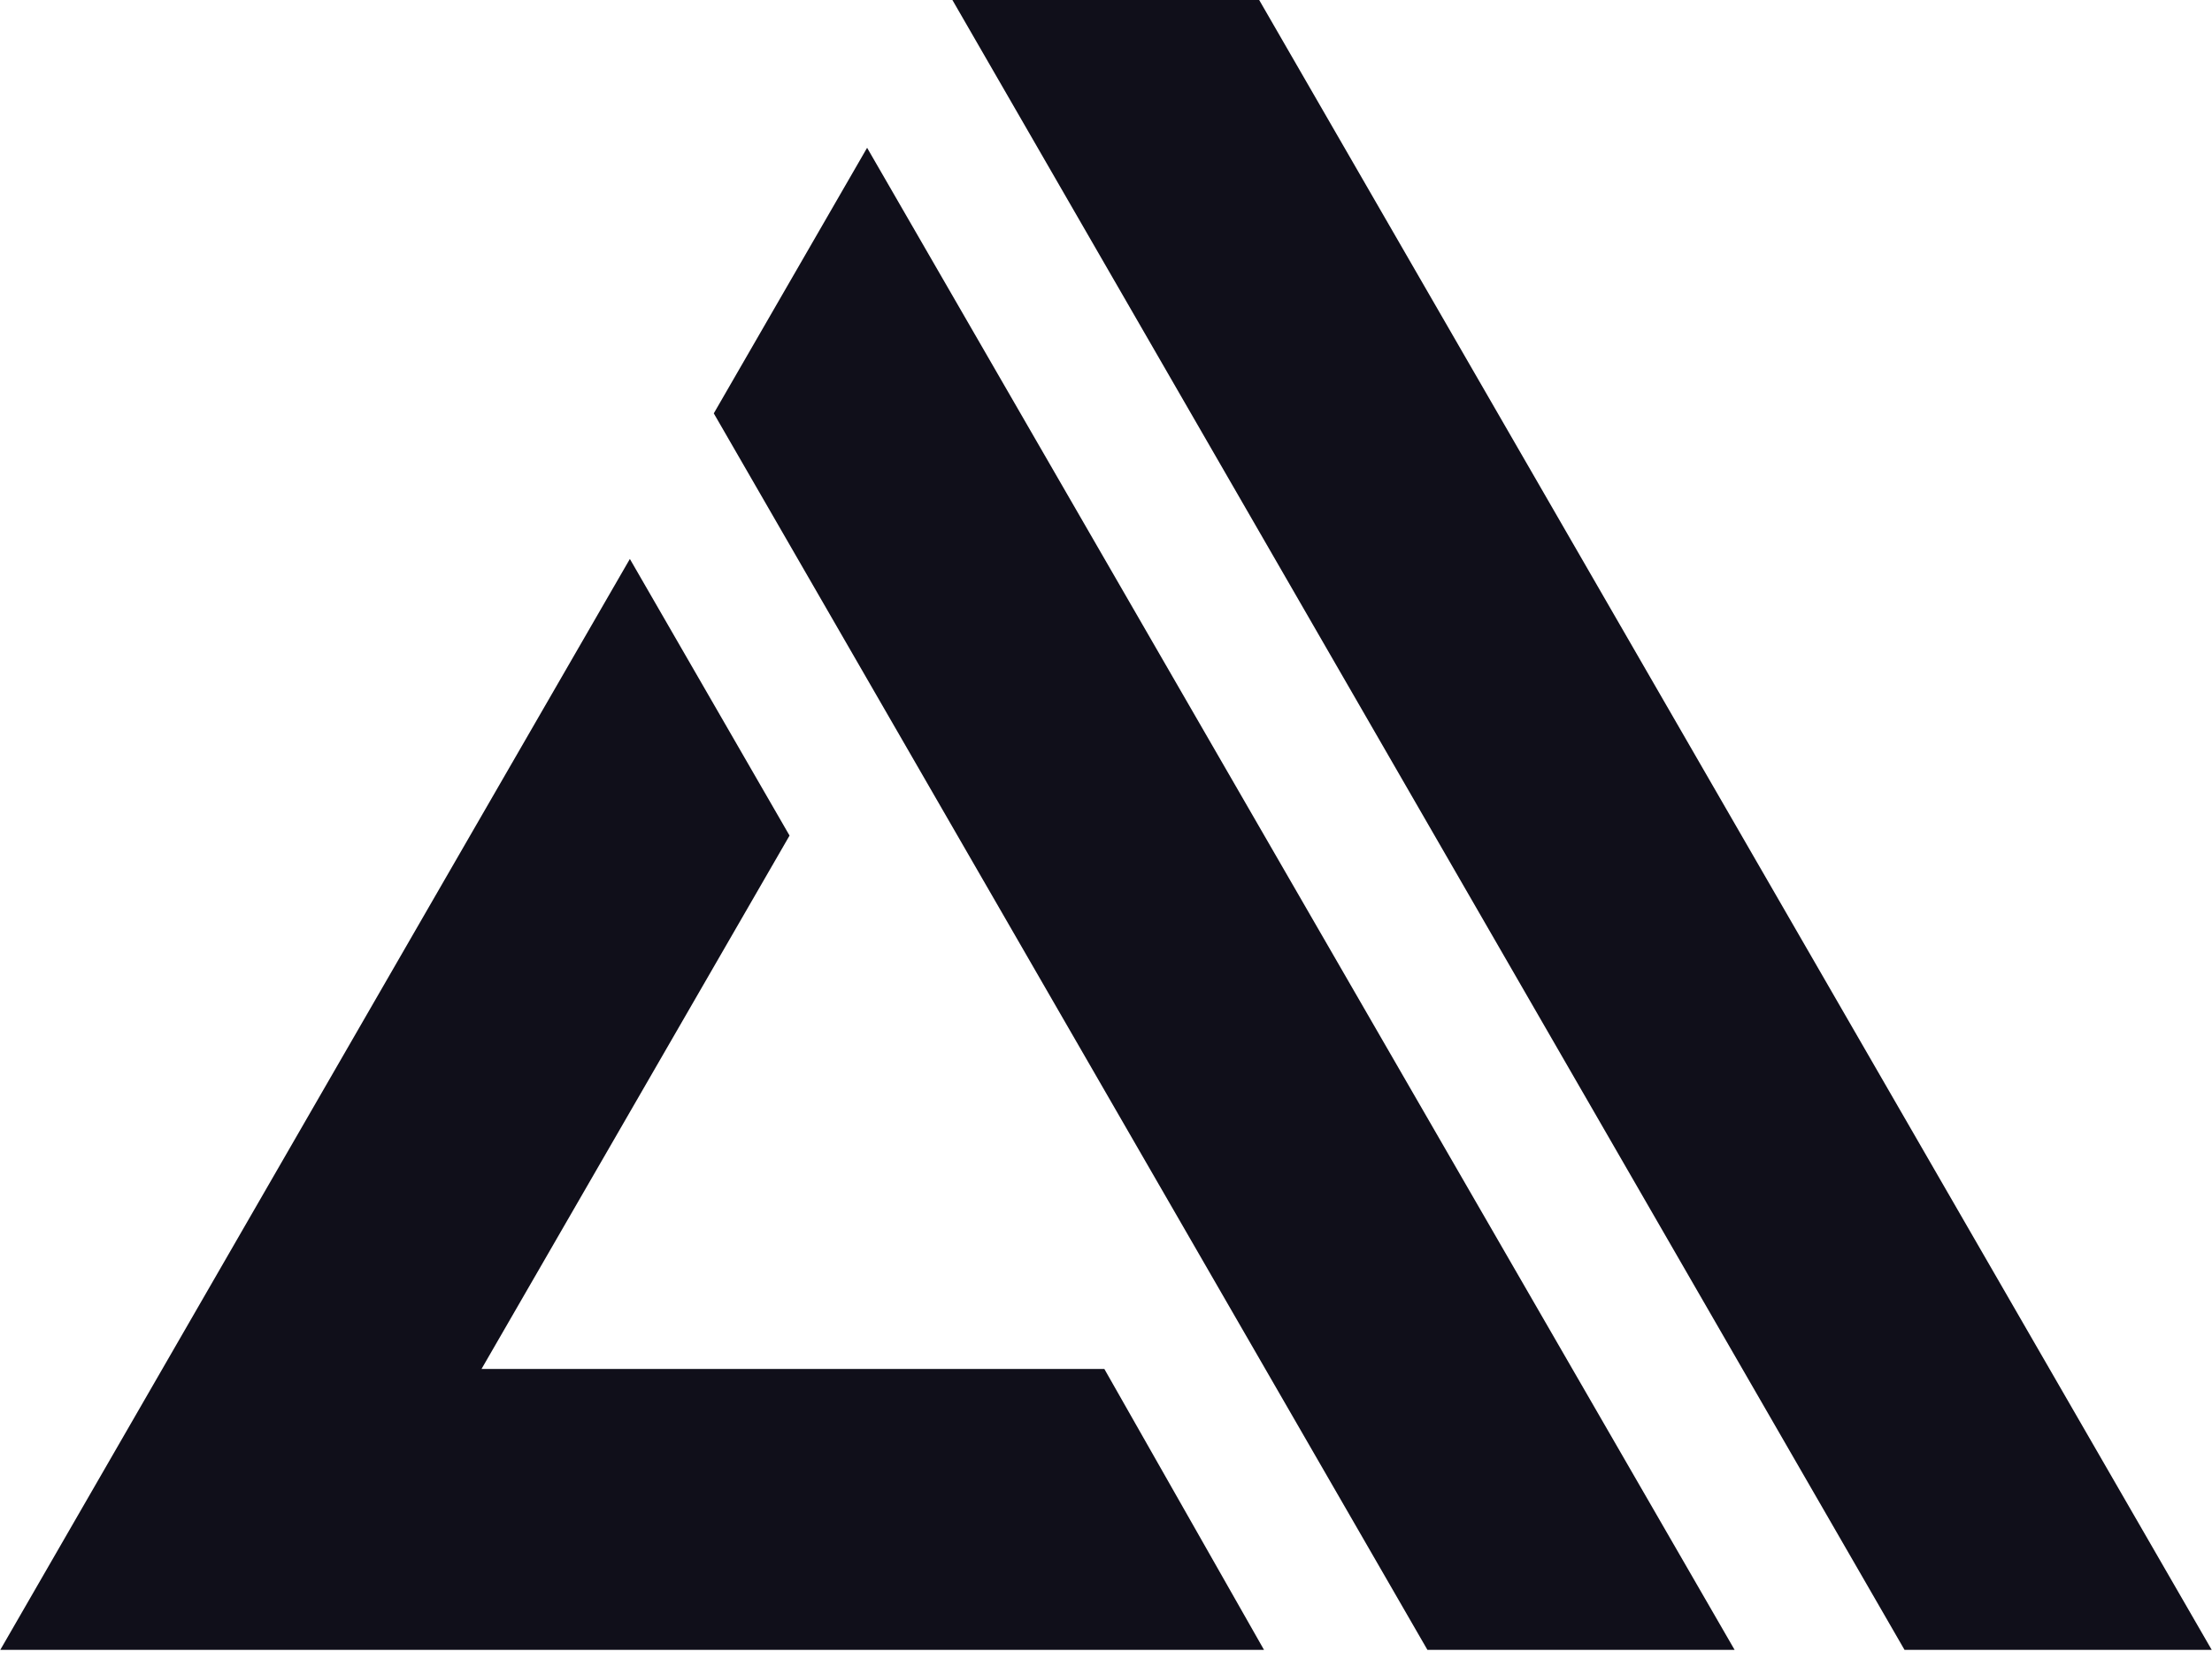 <svg width="16" height="12" viewBox="0 0 16 12" fill="none" xmlns="http://www.w3.org/2000/svg">
<g clip-path="url(#clip0_3431_2075)">
<path d="M3.483 9.902H7.988L9.143 11.934H0.002L3.211 6.372L4.556 4.043L5.711 6.044L3.483 9.902ZM5.163 2.99L6.272 1.069L12.547 11.934H10.325L5.163 2.99H5.163ZM6.889 0H9.108L15.998 11.934H13.776L6.889 0H6.889Z" fill="#100F1A"/>
</g>
<defs>
<clipPath id="clip0_3431_2075">
<rect width="16" height="11.935" fill="white"/>
</clipPath>
</defs>
</svg>
